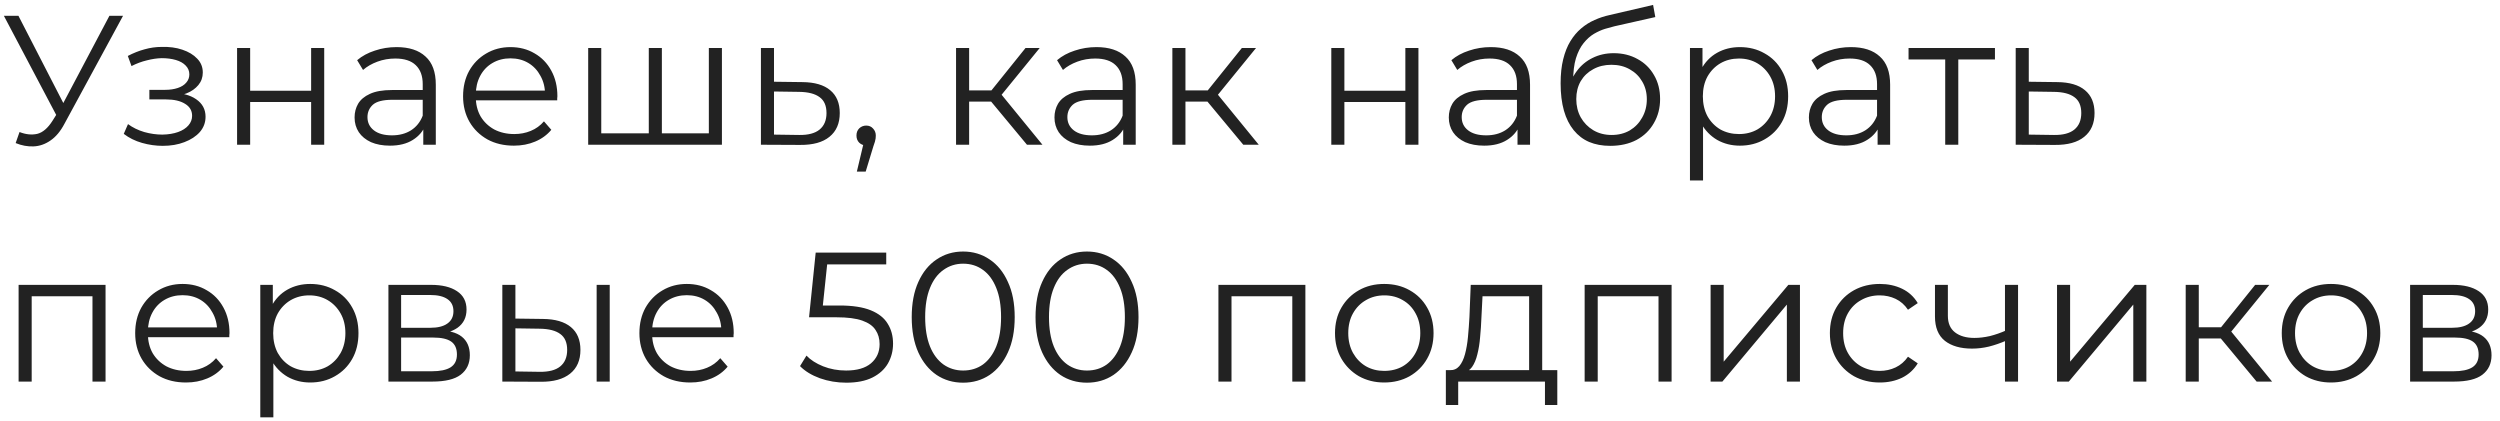 <?xml version="1.0" encoding="UTF-8"?> <svg xmlns="http://www.w3.org/2000/svg" width="190" height="32" viewBox="0 0 190 32" fill="none"><path d="M1.484 10.034C1.96 10.221 2.408 10.267 2.828 10.174C3.248 10.071 3.635 9.74 3.99 9.18L4.466 8.424L4.564 8.298L8.316 1.2H9.352L4.9 9.404C4.601 9.973 4.247 10.398 3.836 10.678C3.435 10.958 3.005 11.107 2.548 11.126C2.1 11.145 1.647 11.061 1.19 10.874L1.484 10.034ZM4.536 9.236L0.294 1.2H1.4L5.096 8.382L4.536 9.236ZM12.374 11.084C11.842 11.084 11.314 11.009 10.792 10.86C10.269 10.711 9.807 10.482 9.406 10.174L9.728 9.432C10.082 9.693 10.493 9.894 10.96 10.034C11.426 10.165 11.888 10.23 12.346 10.23C12.803 10.221 13.2 10.155 13.536 10.034C13.872 9.913 14.133 9.745 14.32 9.53C14.506 9.315 14.6 9.073 14.6 8.802C14.6 8.41 14.422 8.107 14.068 7.892C13.713 7.668 13.228 7.556 12.612 7.556H11.352V6.828H12.542C12.906 6.828 13.228 6.781 13.508 6.688C13.788 6.595 14.002 6.459 14.152 6.282C14.31 6.105 14.39 5.895 14.39 5.652C14.39 5.391 14.296 5.167 14.11 4.98C13.932 4.793 13.685 4.653 13.368 4.56C13.05 4.467 12.691 4.42 12.29 4.42C11.926 4.429 11.548 4.485 11.156 4.588C10.764 4.681 10.376 4.826 9.994 5.022L9.714 4.252C10.143 4.028 10.568 3.86 10.988 3.748C11.417 3.627 11.846 3.566 12.276 3.566C12.864 3.547 13.391 3.617 13.858 3.776C14.334 3.935 14.712 4.163 14.992 4.462C15.272 4.751 15.412 5.101 15.412 5.512C15.412 5.876 15.3 6.193 15.076 6.464C14.852 6.735 14.553 6.945 14.18 7.094C13.806 7.243 13.382 7.318 12.906 7.318L12.948 7.052C13.788 7.052 14.441 7.215 14.908 7.542C15.384 7.869 15.622 8.312 15.622 8.872C15.622 9.311 15.477 9.698 15.188 10.034C14.898 10.361 14.506 10.617 14.012 10.804C13.526 10.991 12.98 11.084 12.374 11.084ZM18.018 11V3.65H19.012V6.898H23.646V3.65H24.64V11H23.646V7.752H19.012V11H18.018ZM32.169 11V9.376L32.127 9.11V6.394C32.127 5.769 31.95 5.288 31.596 4.952C31.25 4.616 30.732 4.448 30.041 4.448C29.566 4.448 29.113 4.527 28.683 4.686C28.254 4.845 27.89 5.055 27.591 5.316L27.143 4.574C27.517 4.257 27.965 4.014 28.488 3.846C29.01 3.669 29.561 3.58 30.14 3.58C31.091 3.58 31.824 3.818 32.337 4.294C32.86 4.761 33.121 5.475 33.121 6.436V11H32.169ZM29.636 11.07C29.085 11.07 28.604 10.981 28.194 10.804C27.792 10.617 27.484 10.365 27.27 10.048C27.055 9.721 26.948 9.348 26.948 8.928C26.948 8.545 27.036 8.2 27.213 7.892C27.4 7.575 27.699 7.323 28.11 7.136C28.529 6.94 29.09 6.842 29.79 6.842H32.324V7.584H29.817C29.108 7.584 28.613 7.71 28.334 7.962C28.063 8.214 27.927 8.527 27.927 8.9C27.927 9.32 28.091 9.656 28.418 9.908C28.744 10.16 29.201 10.286 29.79 10.286C30.349 10.286 30.83 10.16 31.232 9.908C31.642 9.647 31.941 9.273 32.127 8.788L32.352 9.474C32.165 9.959 31.838 10.347 31.372 10.636C30.914 10.925 30.335 11.07 29.636 11.07ZM39.058 11.07C38.292 11.07 37.62 10.911 37.042 10.594C36.463 10.267 36.01 9.824 35.684 9.264C35.357 8.695 35.194 8.046 35.194 7.318C35.194 6.59 35.348 5.946 35.656 5.386C35.973 4.826 36.402 4.387 36.944 4.07C37.494 3.743 38.11 3.58 38.792 3.58C39.482 3.58 40.094 3.739 40.626 4.056C41.167 4.364 41.592 4.803 41.9 5.372C42.208 5.932 42.362 6.581 42.362 7.318C42.362 7.365 42.357 7.416 42.348 7.472C42.348 7.519 42.348 7.57 42.348 7.626H35.95V6.884H41.816L41.424 7.178C41.424 6.646 41.307 6.175 41.074 5.764C40.85 5.344 40.542 5.017 40.15 4.784C39.758 4.551 39.305 4.434 38.792 4.434C38.288 4.434 37.835 4.551 37.434 4.784C37.032 5.017 36.72 5.344 36.496 5.764C36.272 6.184 36.16 6.665 36.16 7.206V7.36C36.16 7.92 36.281 8.415 36.524 8.844C36.776 9.264 37.121 9.595 37.56 9.838C38.008 10.071 38.516 10.188 39.086 10.188C39.534 10.188 39.949 10.109 40.332 9.95C40.724 9.791 41.06 9.549 41.34 9.222L41.9 9.866C41.573 10.258 41.162 10.557 40.668 10.762C40.182 10.967 39.646 11.07 39.058 11.07ZM49.532 10.132L49.308 10.398V3.65H50.302V10.398L50.036 10.132H54.138L53.872 10.398V3.65H54.866V11H44.702V3.65H45.696V10.398L45.444 10.132H49.532ZM60.994 6.24C61.918 6.249 62.618 6.455 63.094 6.856C63.58 7.257 63.822 7.836 63.822 8.592C63.822 9.376 63.561 9.978 63.038 10.398C62.525 10.818 61.778 11.023 60.798 11.014L57.83 11V3.65H58.824V6.212L60.994 6.24ZM60.742 10.258C61.423 10.267 61.937 10.132 62.282 9.852C62.637 9.563 62.814 9.143 62.814 8.592C62.814 8.041 62.642 7.64 62.296 7.388C61.951 7.127 61.433 6.991 60.742 6.982L58.824 6.954V10.23L60.742 10.258ZM65.12 13.044L65.736 10.454L65.847 11.056C65.633 11.056 65.451 10.986 65.302 10.846C65.162 10.706 65.091 10.524 65.091 10.3C65.091 10.076 65.162 9.894 65.302 9.754C65.451 9.614 65.628 9.544 65.834 9.544C66.048 9.544 66.221 9.619 66.352 9.768C66.492 9.917 66.561 10.095 66.561 10.3C66.561 10.375 66.557 10.449 66.547 10.524C66.538 10.599 66.519 10.683 66.492 10.776C66.463 10.869 66.426 10.981 66.379 11.112L65.791 13.044H65.12ZM78.05 11L75.026 7.36L75.852 6.87L79.226 11H78.05ZM72.66 11V3.65H73.654V11H72.66ZM73.346 7.724V6.87H75.712V7.724H73.346ZM75.936 7.43L75.012 7.29L77.938 3.65H79.016L75.936 7.43ZM85.362 11V9.376L85.32 9.11V6.394C85.32 5.769 85.143 5.288 84.788 4.952C84.443 4.616 83.925 4.448 83.234 4.448C82.758 4.448 82.306 4.527 81.876 4.686C81.447 4.845 81.083 5.055 80.784 5.316L80.336 4.574C80.71 4.257 81.158 4.014 81.68 3.846C82.203 3.669 82.754 3.58 83.332 3.58C84.284 3.58 85.017 3.818 85.53 4.294C86.053 4.761 86.314 5.475 86.314 6.436V11H85.362ZM82.828 11.07C82.278 11.07 81.797 10.981 81.386 10.804C80.985 10.617 80.677 10.365 80.462 10.048C80.248 9.721 80.14 9.348 80.14 8.928C80.14 8.545 80.229 8.2 80.406 7.892C80.593 7.575 80.892 7.323 81.302 7.136C81.722 6.94 82.282 6.842 82.982 6.842H85.516V7.584H83.01C82.301 7.584 81.806 7.71 81.526 7.962C81.256 8.214 81.12 8.527 81.12 8.9C81.12 9.32 81.284 9.656 81.61 9.908C81.937 10.16 82.394 10.286 82.982 10.286C83.542 10.286 84.023 10.16 84.424 9.908C84.835 9.647 85.134 9.273 85.32 8.788L85.544 9.474C85.358 9.959 85.031 10.347 84.564 10.636C84.107 10.925 83.528 11.07 82.828 11.07ZM94.49 11L91.466 7.36L92.293 6.87L95.666 11H94.49ZM89.1 11V3.65H90.094V11H89.1ZM89.787 7.724V6.87H92.153V7.724H89.787ZM92.376 7.43L91.453 7.29L94.379 3.65H95.457L92.376 7.43ZM101.179 11V3.65H102.173V6.898H106.807V3.65H107.801V11H106.807V7.752H102.173V11H101.179ZM115.331 11V9.376L115.289 9.11V6.394C115.289 5.769 115.111 5.288 114.757 4.952C114.411 4.616 113.893 4.448 113.203 4.448C112.727 4.448 112.274 4.527 111.845 4.686C111.415 4.845 111.051 5.055 110.753 5.316L110.305 4.574C110.678 4.257 111.126 4.014 111.649 3.846C112.171 3.669 112.722 3.58 113.301 3.58C114.253 3.58 114.985 3.818 115.499 4.294C116.021 4.761 116.283 5.475 116.283 6.436V11H115.331ZM112.797 11.07C112.246 11.07 111.765 10.981 111.355 10.804C110.953 10.617 110.645 10.365 110.431 10.048C110.216 9.721 110.109 9.348 110.109 8.928C110.109 8.545 110.197 8.2 110.375 7.892C110.561 7.575 110.86 7.323 111.271 7.136C111.691 6.94 112.251 6.842 112.951 6.842H115.485V7.584H112.979C112.269 7.584 111.775 7.71 111.495 7.962C111.224 8.214 111.089 8.527 111.089 8.9C111.089 9.32 111.252 9.656 111.579 9.908C111.905 10.16 112.363 10.286 112.951 10.286C113.511 10.286 113.991 10.16 114.393 9.908C114.803 9.647 115.102 9.273 115.289 8.788L115.513 9.474C115.326 9.959 114.999 10.347 114.533 10.636C114.075 10.925 113.497 11.07 112.797 11.07ZM122.373 11.084C121.775 11.084 121.243 10.986 120.777 10.79C120.319 10.594 119.927 10.295 119.601 9.894C119.274 9.493 119.027 8.998 118.859 8.41C118.691 7.813 118.607 7.122 118.607 6.338C118.607 5.638 118.672 5.027 118.803 4.504C118.933 3.972 119.115 3.515 119.349 3.132C119.582 2.749 119.853 2.427 120.161 2.166C120.478 1.895 120.819 1.681 121.183 1.522C121.556 1.354 121.939 1.228 122.331 1.144L125.635 0.374L125.803 1.298L122.695 1.998C122.499 2.045 122.261 2.11 121.981 2.194C121.71 2.278 121.43 2.404 121.141 2.572C120.861 2.74 120.599 2.973 120.357 3.272C120.114 3.571 119.918 3.958 119.769 4.434C119.629 4.901 119.559 5.484 119.559 6.184C119.559 6.333 119.563 6.455 119.573 6.548C119.582 6.632 119.591 6.725 119.601 6.828C119.619 6.921 119.633 7.061 119.643 7.248L119.209 6.884C119.311 6.315 119.521 5.82 119.839 5.4C120.156 4.971 120.553 4.639 121.029 4.406C121.514 4.163 122.051 4.042 122.639 4.042C123.32 4.042 123.927 4.191 124.459 4.49C124.991 4.779 125.406 5.185 125.705 5.708C126.013 6.231 126.167 6.837 126.167 7.528C126.167 8.209 126.008 8.821 125.691 9.362C125.383 9.903 124.944 10.328 124.375 10.636C123.805 10.935 123.138 11.084 122.373 11.084ZM122.485 10.258C123.007 10.258 123.469 10.141 123.871 9.908C124.272 9.665 124.585 9.339 124.809 8.928C125.042 8.517 125.159 8.055 125.159 7.542C125.159 7.038 125.042 6.59 124.809 6.198C124.585 5.806 124.272 5.498 123.871 5.274C123.469 5.041 123.003 4.924 122.471 4.924C121.948 4.924 121.486 5.036 121.085 5.26C120.683 5.475 120.366 5.778 120.133 6.17C119.909 6.562 119.797 7.015 119.797 7.528C119.797 8.041 119.909 8.503 120.133 8.914C120.366 9.325 120.683 9.651 121.085 9.894C121.495 10.137 121.962 10.258 122.485 10.258ZM132.231 11.07C131.597 11.07 131.023 10.925 130.509 10.636C129.996 10.337 129.585 9.913 129.277 9.362C128.979 8.802 128.829 8.121 128.829 7.318C128.829 6.515 128.979 5.839 129.277 5.288C129.576 4.728 129.982 4.303 130.495 4.014C131.009 3.725 131.587 3.58 132.231 3.58C132.931 3.58 133.557 3.739 134.107 4.056C134.667 4.364 135.106 4.803 135.423 5.372C135.741 5.932 135.899 6.581 135.899 7.318C135.899 8.065 135.741 8.718 135.423 9.278C135.106 9.838 134.667 10.277 134.107 10.594C133.557 10.911 132.931 11.07 132.231 11.07ZM128.437 13.716V3.65H129.389V5.862L129.291 7.332L129.431 8.816V13.716H128.437ZM132.161 10.188C132.684 10.188 133.151 10.071 133.561 9.838C133.972 9.595 134.299 9.259 134.541 8.83C134.784 8.391 134.905 7.887 134.905 7.318C134.905 6.749 134.784 6.249 134.541 5.82C134.299 5.391 133.972 5.055 133.561 4.812C133.151 4.569 132.684 4.448 132.161 4.448C131.639 4.448 131.167 4.569 130.747 4.812C130.337 5.055 130.01 5.391 129.767 5.82C129.534 6.249 129.417 6.749 129.417 7.318C129.417 7.887 129.534 8.391 129.767 8.83C130.01 9.259 130.337 9.595 130.747 9.838C131.167 10.071 131.639 10.188 132.161 10.188ZM142.698 11V9.376L142.656 9.11V6.394C142.656 5.769 142.479 5.288 142.124 4.952C141.779 4.616 141.261 4.448 140.57 4.448C140.094 4.448 139.641 4.527 139.212 4.686C138.783 4.845 138.419 5.055 138.12 5.316L137.672 4.574C138.045 4.257 138.493 4.014 139.016 3.846C139.539 3.669 140.089 3.58 140.668 3.58C141.62 3.58 142.353 3.818 142.866 4.294C143.389 4.761 143.65 5.475 143.65 6.436V11H142.698ZM140.164 11.07C139.613 11.07 139.133 10.981 138.722 10.804C138.321 10.617 138.013 10.365 137.798 10.048C137.583 9.721 137.476 9.348 137.476 8.928C137.476 8.545 137.565 8.2 137.742 7.892C137.929 7.575 138.227 7.323 138.638 7.136C139.058 6.94 139.618 6.842 140.318 6.842H142.852V7.584H140.346C139.637 7.584 139.142 7.71 138.862 7.962C138.591 8.214 138.456 8.527 138.456 8.9C138.456 9.32 138.619 9.656 138.946 9.908C139.273 10.16 139.73 10.286 140.318 10.286C140.878 10.286 141.359 10.16 141.76 9.908C142.171 9.647 142.469 9.273 142.656 8.788L142.88 9.474C142.693 9.959 142.367 10.347 141.9 10.636C141.443 10.925 140.864 11.07 140.164 11.07ZM147.836 11V4.252L148.088 4.518H145.05V3.65H151.616V4.518H148.578L148.83 4.252V11H147.836ZM156.357 6.24C157.281 6.249 157.981 6.455 158.457 6.856C158.942 7.257 159.185 7.836 159.185 8.592C159.185 9.376 158.924 9.978 158.401 10.398C157.888 10.818 157.141 11.023 156.161 11.014L153.193 11V3.65H154.187V6.212L156.357 6.24ZM156.105 10.258C156.786 10.267 157.3 10.132 157.645 9.852C158 9.563 158.177 9.143 158.177 8.592C158.177 8.041 158.004 7.64 157.659 7.388C157.314 7.127 156.796 6.991 156.105 6.982L154.187 6.954V10.23L156.105 10.258ZM1.414 29V21.65H8.022V29H7.028V22.252L7.28 22.518H2.156L2.408 22.252V29H1.414ZM14.138 29.07C13.372 29.07 12.7 28.911 12.122 28.594C11.543 28.267 11.09 27.824 10.764 27.264C10.437 26.695 10.274 26.046 10.274 25.318C10.274 24.59 10.428 23.946 10.736 23.386C11.053 22.826 11.482 22.387 12.024 22.07C12.574 21.743 13.19 21.58 13.872 21.58C14.562 21.58 15.174 21.739 15.706 22.056C16.247 22.364 16.672 22.803 16.98 23.372C17.288 23.932 17.442 24.581 17.442 25.318C17.442 25.365 17.437 25.416 17.428 25.472C17.428 25.519 17.428 25.57 17.428 25.626H11.03V24.884H16.896L16.504 25.178C16.504 24.646 16.387 24.175 16.154 23.764C15.93 23.344 15.622 23.017 15.23 22.784C14.838 22.551 14.385 22.434 13.872 22.434C13.368 22.434 12.915 22.551 12.514 22.784C12.112 23.017 11.8 23.344 11.576 23.764C11.352 24.184 11.24 24.665 11.24 25.206V25.36C11.24 25.92 11.361 26.415 11.604 26.844C11.856 27.264 12.201 27.595 12.64 27.838C13.088 28.071 13.596 28.188 14.166 28.188C14.614 28.188 15.029 28.109 15.412 27.95C15.804 27.791 16.14 27.549 16.42 27.222L16.98 27.866C16.653 28.258 16.242 28.557 15.748 28.762C15.262 28.967 14.726 29.07 14.138 29.07ZM23.576 29.07C22.941 29.07 22.367 28.925 21.854 28.636C21.341 28.337 20.93 27.913 20.622 27.362C20.323 26.802 20.174 26.121 20.174 25.318C20.174 24.515 20.323 23.839 20.622 23.288C20.921 22.728 21.327 22.303 21.84 22.014C22.353 21.725 22.932 21.58 23.576 21.58C24.276 21.58 24.901 21.739 25.452 22.056C26.012 22.364 26.451 22.803 26.768 23.372C27.085 23.932 27.244 24.581 27.244 25.318C27.244 26.065 27.085 26.718 26.768 27.278C26.451 27.838 26.012 28.277 25.452 28.594C24.901 28.911 24.276 29.07 23.576 29.07ZM19.782 31.716V21.65H20.734V23.862L20.636 25.332L20.776 26.816V31.716H19.782ZM23.506 28.188C24.029 28.188 24.495 28.071 24.906 27.838C25.317 27.595 25.643 27.259 25.886 26.83C26.129 26.391 26.25 25.887 26.25 25.318C26.25 24.749 26.129 24.249 25.886 23.82C25.643 23.391 25.317 23.055 24.906 22.812C24.495 22.569 24.029 22.448 23.506 22.448C22.983 22.448 22.512 22.569 22.092 22.812C21.681 23.055 21.355 23.391 21.112 23.82C20.879 24.249 20.762 24.749 20.762 25.318C20.762 25.887 20.879 26.391 21.112 26.83C21.355 27.259 21.681 27.595 22.092 27.838C22.512 28.071 22.983 28.188 23.506 28.188ZM29.52 29V21.65H32.767C33.598 21.65 34.252 21.809 34.727 22.126C35.213 22.443 35.456 22.91 35.456 23.526C35.456 24.123 35.227 24.585 34.77 24.912C34.312 25.229 33.71 25.388 32.964 25.388L33.16 25.094C34.037 25.094 34.681 25.257 35.092 25.584C35.502 25.911 35.708 26.382 35.708 26.998C35.708 27.633 35.474 28.127 35.008 28.482C34.55 28.827 33.836 29 32.865 29H29.52ZM30.485 28.216H32.824C33.449 28.216 33.92 28.118 34.237 27.922C34.564 27.717 34.727 27.39 34.727 26.942C34.727 26.494 34.583 26.167 34.294 25.962C34.004 25.757 33.547 25.654 32.922 25.654H30.485V28.216ZM30.485 24.912H32.697C33.267 24.912 33.701 24.805 33.999 24.59C34.307 24.375 34.462 24.063 34.462 23.652C34.462 23.241 34.307 22.933 33.999 22.728C33.701 22.523 33.267 22.42 32.697 22.42H30.485V24.912ZM45.345 29V21.65H46.339V29H45.345ZM41.271 24.24C42.195 24.249 42.9 24.455 43.385 24.856C43.87 25.257 44.113 25.836 44.113 26.592C44.113 27.376 43.852 27.978 43.329 28.398C42.806 28.818 42.06 29.023 41.089 29.014L38.177 29V21.65H39.171V24.212L41.271 24.24ZM41.019 28.258C41.71 28.267 42.228 28.132 42.573 27.852C42.928 27.563 43.105 27.143 43.105 26.592C43.105 26.041 42.932 25.64 42.587 25.388C42.242 25.127 41.719 24.991 41.019 24.982L39.171 24.954V28.23L41.019 28.258ZM52.459 29.07C51.694 29.07 51.022 28.911 50.443 28.594C49.865 28.267 49.412 27.824 49.085 27.264C48.759 26.695 48.595 26.046 48.595 25.318C48.595 24.59 48.749 23.946 49.057 23.386C49.375 22.826 49.804 22.387 50.345 22.07C50.896 21.743 51.512 21.58 52.193 21.58C52.884 21.58 53.495 21.739 54.027 22.056C54.569 22.364 54.993 22.803 55.301 23.372C55.609 23.932 55.763 24.581 55.763 25.318C55.763 25.365 55.759 25.416 55.749 25.472C55.749 25.519 55.749 25.57 55.749 25.626H49.351V24.884H55.217L54.825 25.178C54.825 24.646 54.709 24.175 54.475 23.764C54.251 23.344 53.943 23.017 53.551 22.784C53.159 22.551 52.707 22.434 52.193 22.434C51.689 22.434 51.237 22.551 50.835 22.784C50.434 23.017 50.121 23.344 49.897 23.764C49.673 24.184 49.561 24.665 49.561 25.206V25.36C49.561 25.92 49.683 26.415 49.925 26.844C50.177 27.264 50.523 27.595 50.961 27.838C51.409 28.071 51.918 28.188 52.487 28.188C52.935 28.188 53.351 28.109 53.733 27.95C54.125 27.791 54.461 27.549 54.741 27.222L55.301 27.866C54.975 28.258 54.564 28.557 54.069 28.762C53.584 28.967 53.047 29.07 52.459 29.07ZM64.316 29.084C63.616 29.084 62.948 28.972 62.314 28.748C61.679 28.515 61.175 28.207 60.802 27.824L61.292 27.026C61.6 27.353 62.02 27.623 62.552 27.838C63.093 28.053 63.676 28.16 64.302 28.16C65.132 28.16 65.762 27.978 66.192 27.614C66.63 27.241 66.85 26.755 66.85 26.158C66.85 25.738 66.747 25.379 66.542 25.08C66.346 24.772 66.01 24.534 65.534 24.366C65.058 24.198 64.404 24.114 63.574 24.114H61.488L61.992 19.2H67.354V20.096H62.398L62.916 19.606L62.482 23.722L61.964 23.218H63.798C64.787 23.218 65.58 23.339 66.178 23.582C66.775 23.825 67.204 24.165 67.466 24.604C67.736 25.033 67.872 25.537 67.872 26.116C67.872 26.667 67.741 27.171 67.48 27.628C67.218 28.076 66.826 28.431 66.304 28.692C65.781 28.953 65.118 29.084 64.316 29.084ZM73.197 29.084C72.441 29.084 71.769 28.888 71.181 28.496C70.593 28.095 70.131 27.525 69.795 26.788C69.459 26.041 69.291 25.145 69.291 24.1C69.291 23.055 69.459 22.163 69.795 21.426C70.131 20.679 70.593 20.11 71.181 19.718C71.769 19.317 72.441 19.116 73.197 19.116C73.953 19.116 74.625 19.317 75.213 19.718C75.801 20.11 76.263 20.679 76.599 21.426C76.945 22.163 77.117 23.055 77.117 24.1C77.117 25.145 76.945 26.041 76.599 26.788C76.263 27.525 75.801 28.095 75.213 28.496C74.625 28.888 73.953 29.084 73.197 29.084ZM73.197 28.16C73.776 28.16 74.28 28.006 74.709 27.698C75.139 27.381 75.475 26.923 75.717 26.326C75.96 25.719 76.081 24.977 76.081 24.1C76.081 23.223 75.96 22.485 75.717 21.888C75.475 21.281 75.139 20.824 74.709 20.516C74.28 20.199 73.776 20.04 73.197 20.04C72.637 20.04 72.138 20.199 71.699 20.516C71.261 20.824 70.92 21.281 70.677 21.888C70.435 22.485 70.313 23.223 70.313 24.1C70.313 24.977 70.435 25.719 70.677 26.326C70.92 26.923 71.261 27.381 71.699 27.698C72.138 28.006 72.637 28.16 73.197 28.16ZM82.607 29.084C81.851 29.084 81.179 28.888 80.591 28.496C80.003 28.095 79.541 27.525 79.205 26.788C78.869 26.041 78.701 25.145 78.701 24.1C78.701 23.055 78.869 22.163 79.205 21.426C79.541 20.679 80.003 20.11 80.591 19.718C81.179 19.317 81.851 19.116 82.607 19.116C83.363 19.116 84.035 19.317 84.623 19.718C85.211 20.11 85.673 20.679 86.009 21.426C86.354 22.163 86.527 23.055 86.527 24.1C86.527 25.145 86.354 26.041 86.009 26.788C85.673 27.525 85.211 28.095 84.623 28.496C84.035 28.888 83.363 29.084 82.607 29.084ZM82.607 28.16C83.186 28.16 83.69 28.006 84.119 27.698C84.548 27.381 84.884 26.923 85.127 26.326C85.37 25.719 85.491 24.977 85.491 24.1C85.491 23.223 85.37 22.485 85.127 21.888C84.884 21.281 84.548 20.824 84.119 20.516C83.69 20.199 83.186 20.04 82.607 20.04C82.047 20.04 81.548 20.199 81.109 20.516C80.67 20.824 80.33 21.281 80.087 21.888C79.844 22.485 79.723 23.223 79.723 24.1C79.723 24.977 79.844 25.719 80.087 26.326C80.33 26.923 80.67 27.381 81.109 27.698C81.548 28.006 82.047 28.16 82.607 28.16ZM92.6 29V21.65H99.209V29H98.215V22.252L98.466 22.518H93.343L93.594 22.252V29H92.6ZM105.198 29.07C104.489 29.07 103.849 28.911 103.28 28.594C102.72 28.267 102.277 27.824 101.95 27.264C101.623 26.695 101.46 26.046 101.46 25.318C101.46 24.581 101.623 23.932 101.95 23.372C102.277 22.812 102.72 22.373 103.28 22.056C103.84 21.739 104.479 21.58 105.198 21.58C105.926 21.58 106.57 21.739 107.13 22.056C107.699 22.373 108.143 22.812 108.46 23.372C108.787 23.932 108.95 24.581 108.95 25.318C108.95 26.046 108.787 26.695 108.46 27.264C108.143 27.824 107.699 28.267 107.13 28.594C106.561 28.911 105.917 29.07 105.198 29.07ZM105.198 28.188C105.73 28.188 106.201 28.071 106.612 27.838C107.023 27.595 107.345 27.259 107.578 26.83C107.821 26.391 107.942 25.887 107.942 25.318C107.942 24.739 107.821 24.235 107.578 23.806C107.345 23.377 107.023 23.045 106.612 22.812C106.201 22.569 105.735 22.448 105.212 22.448C104.689 22.448 104.223 22.569 103.812 22.812C103.401 23.045 103.075 23.377 102.832 23.806C102.589 24.235 102.468 24.739 102.468 25.318C102.468 25.887 102.589 26.391 102.832 26.83C103.075 27.259 103.401 27.595 103.812 27.838C104.223 28.071 104.685 28.188 105.198 28.188ZM116.213 28.524V22.518H112.671L112.587 24.156C112.569 24.651 112.536 25.136 112.489 25.612C112.452 26.088 112.382 26.527 112.279 26.928C112.186 27.32 112.051 27.642 111.873 27.894C111.696 28.137 111.467 28.277 111.187 28.314L110.193 28.132C110.483 28.141 110.721 28.039 110.907 27.824C111.094 27.6 111.239 27.297 111.341 26.914C111.444 26.531 111.519 26.097 111.565 25.612C111.612 25.117 111.649 24.613 111.677 24.1L111.775 21.65H117.207V28.524H116.213ZM109.885 30.778V28.132H118.355V30.778H117.417V29H110.823V30.778H109.885ZM120.433 29V21.65H127.041V29H126.047V22.252L126.299 22.518H121.175L121.427 22.252V29H120.433ZM130.006 29V21.65H131V27.488L135.914 21.65H136.796V29H135.802V23.148L130.902 29H130.006ZM142.865 29.07C142.137 29.07 141.484 28.911 140.905 28.594C140.336 28.267 139.888 27.824 139.561 27.264C139.234 26.695 139.071 26.046 139.071 25.318C139.071 24.581 139.234 23.932 139.561 23.372C139.888 22.812 140.336 22.373 140.905 22.056C141.484 21.739 142.137 21.58 142.865 21.58C143.49 21.58 144.055 21.701 144.559 21.944C145.063 22.187 145.46 22.551 145.749 23.036L145.007 23.54C144.755 23.167 144.442 22.891 144.069 22.714C143.696 22.537 143.29 22.448 142.851 22.448C142.328 22.448 141.857 22.569 141.437 22.812C141.017 23.045 140.686 23.377 140.443 23.806C140.2 24.235 140.079 24.739 140.079 25.318C140.079 25.897 140.2 26.401 140.443 26.83C140.686 27.259 141.017 27.595 141.437 27.838C141.857 28.071 142.328 28.188 142.851 28.188C143.29 28.188 143.696 28.099 144.069 27.922C144.442 27.745 144.755 27.474 145.007 27.11L145.749 27.614C145.46 28.09 145.063 28.454 144.559 28.706C144.055 28.949 143.49 29.07 142.865 29.07ZM152.462 25.892C152.032 26.079 151.598 26.228 151.16 26.34C150.73 26.443 150.301 26.494 149.872 26.494C149.004 26.494 148.318 26.298 147.814 25.906C147.31 25.505 147.058 24.889 147.058 24.058V21.65H148.038V24.002C148.038 24.562 148.22 24.982 148.584 25.262C148.948 25.542 149.438 25.682 150.054 25.682C150.427 25.682 150.819 25.635 151.23 25.542C151.64 25.439 152.056 25.295 152.476 25.108L152.462 25.892ZM152.378 29V21.65H153.372V29H152.378ZM156.334 29V21.65H157.328V27.488L162.242 21.65H163.124V29H162.13V23.148L157.23 29H156.334ZM171.503 29L168.479 25.36L169.305 24.87L172.679 29H171.503ZM166.113 29V21.65H167.107V29H166.113ZM166.799 25.724V24.87H169.165V25.724H166.799ZM169.389 25.43L168.465 25.29L171.391 21.65H172.469L169.389 25.43ZM177.152 29.07C176.443 29.07 175.803 28.911 175.234 28.594C174.674 28.267 174.231 27.824 173.904 27.264C173.577 26.695 173.414 26.046 173.414 25.318C173.414 24.581 173.577 23.932 173.904 23.372C174.231 22.812 174.674 22.373 175.234 22.056C175.794 21.739 176.433 21.58 177.152 21.58C177.88 21.58 178.524 21.739 179.084 22.056C179.653 22.373 180.097 22.812 180.414 23.372C180.741 23.932 180.904 24.581 180.904 25.318C180.904 26.046 180.741 26.695 180.414 27.264C180.097 27.824 179.653 28.267 179.084 28.594C178.515 28.911 177.871 29.07 177.152 29.07ZM177.152 28.188C177.684 28.188 178.155 28.071 178.566 27.838C178.977 27.595 179.299 27.259 179.532 26.83C179.775 26.391 179.896 25.887 179.896 25.318C179.896 24.739 179.775 24.235 179.532 23.806C179.299 23.377 178.977 23.045 178.566 22.812C178.155 22.569 177.689 22.448 177.166 22.448C176.643 22.448 176.177 22.569 175.766 22.812C175.355 23.045 175.029 23.377 174.786 23.806C174.543 24.235 174.422 24.739 174.422 25.318C174.422 25.887 174.543 26.391 174.786 26.83C175.029 27.259 175.355 27.595 175.766 27.838C176.177 28.071 176.639 28.188 177.152 28.188ZM183.168 29V21.65H186.416C187.247 21.65 187.9 21.809 188.376 22.126C188.862 22.443 189.104 22.91 189.104 23.526C189.104 24.123 188.876 24.585 188.418 24.912C187.961 25.229 187.359 25.388 186.612 25.388L186.808 25.094C187.686 25.094 188.33 25.257 188.74 25.584C189.151 25.911 189.356 26.382 189.356 26.998C189.356 27.633 189.123 28.127 188.656 28.482C188.199 28.827 187.485 29 186.514 29H183.168ZM184.134 28.216H186.472C187.098 28.216 187.569 28.118 187.886 27.922C188.213 27.717 188.376 27.39 188.376 26.942C188.376 26.494 188.232 26.167 187.942 25.962C187.653 25.757 187.196 25.654 186.57 25.654H184.134V28.216ZM184.134 24.912H186.346C186.916 24.912 187.35 24.805 187.648 24.59C187.956 24.375 188.11 24.063 188.11 23.652C188.11 23.241 187.956 22.933 187.648 22.728C187.35 22.523 186.916 22.42 186.346 22.42H184.134V24.912Z" fill="#222222"></path></svg> 
